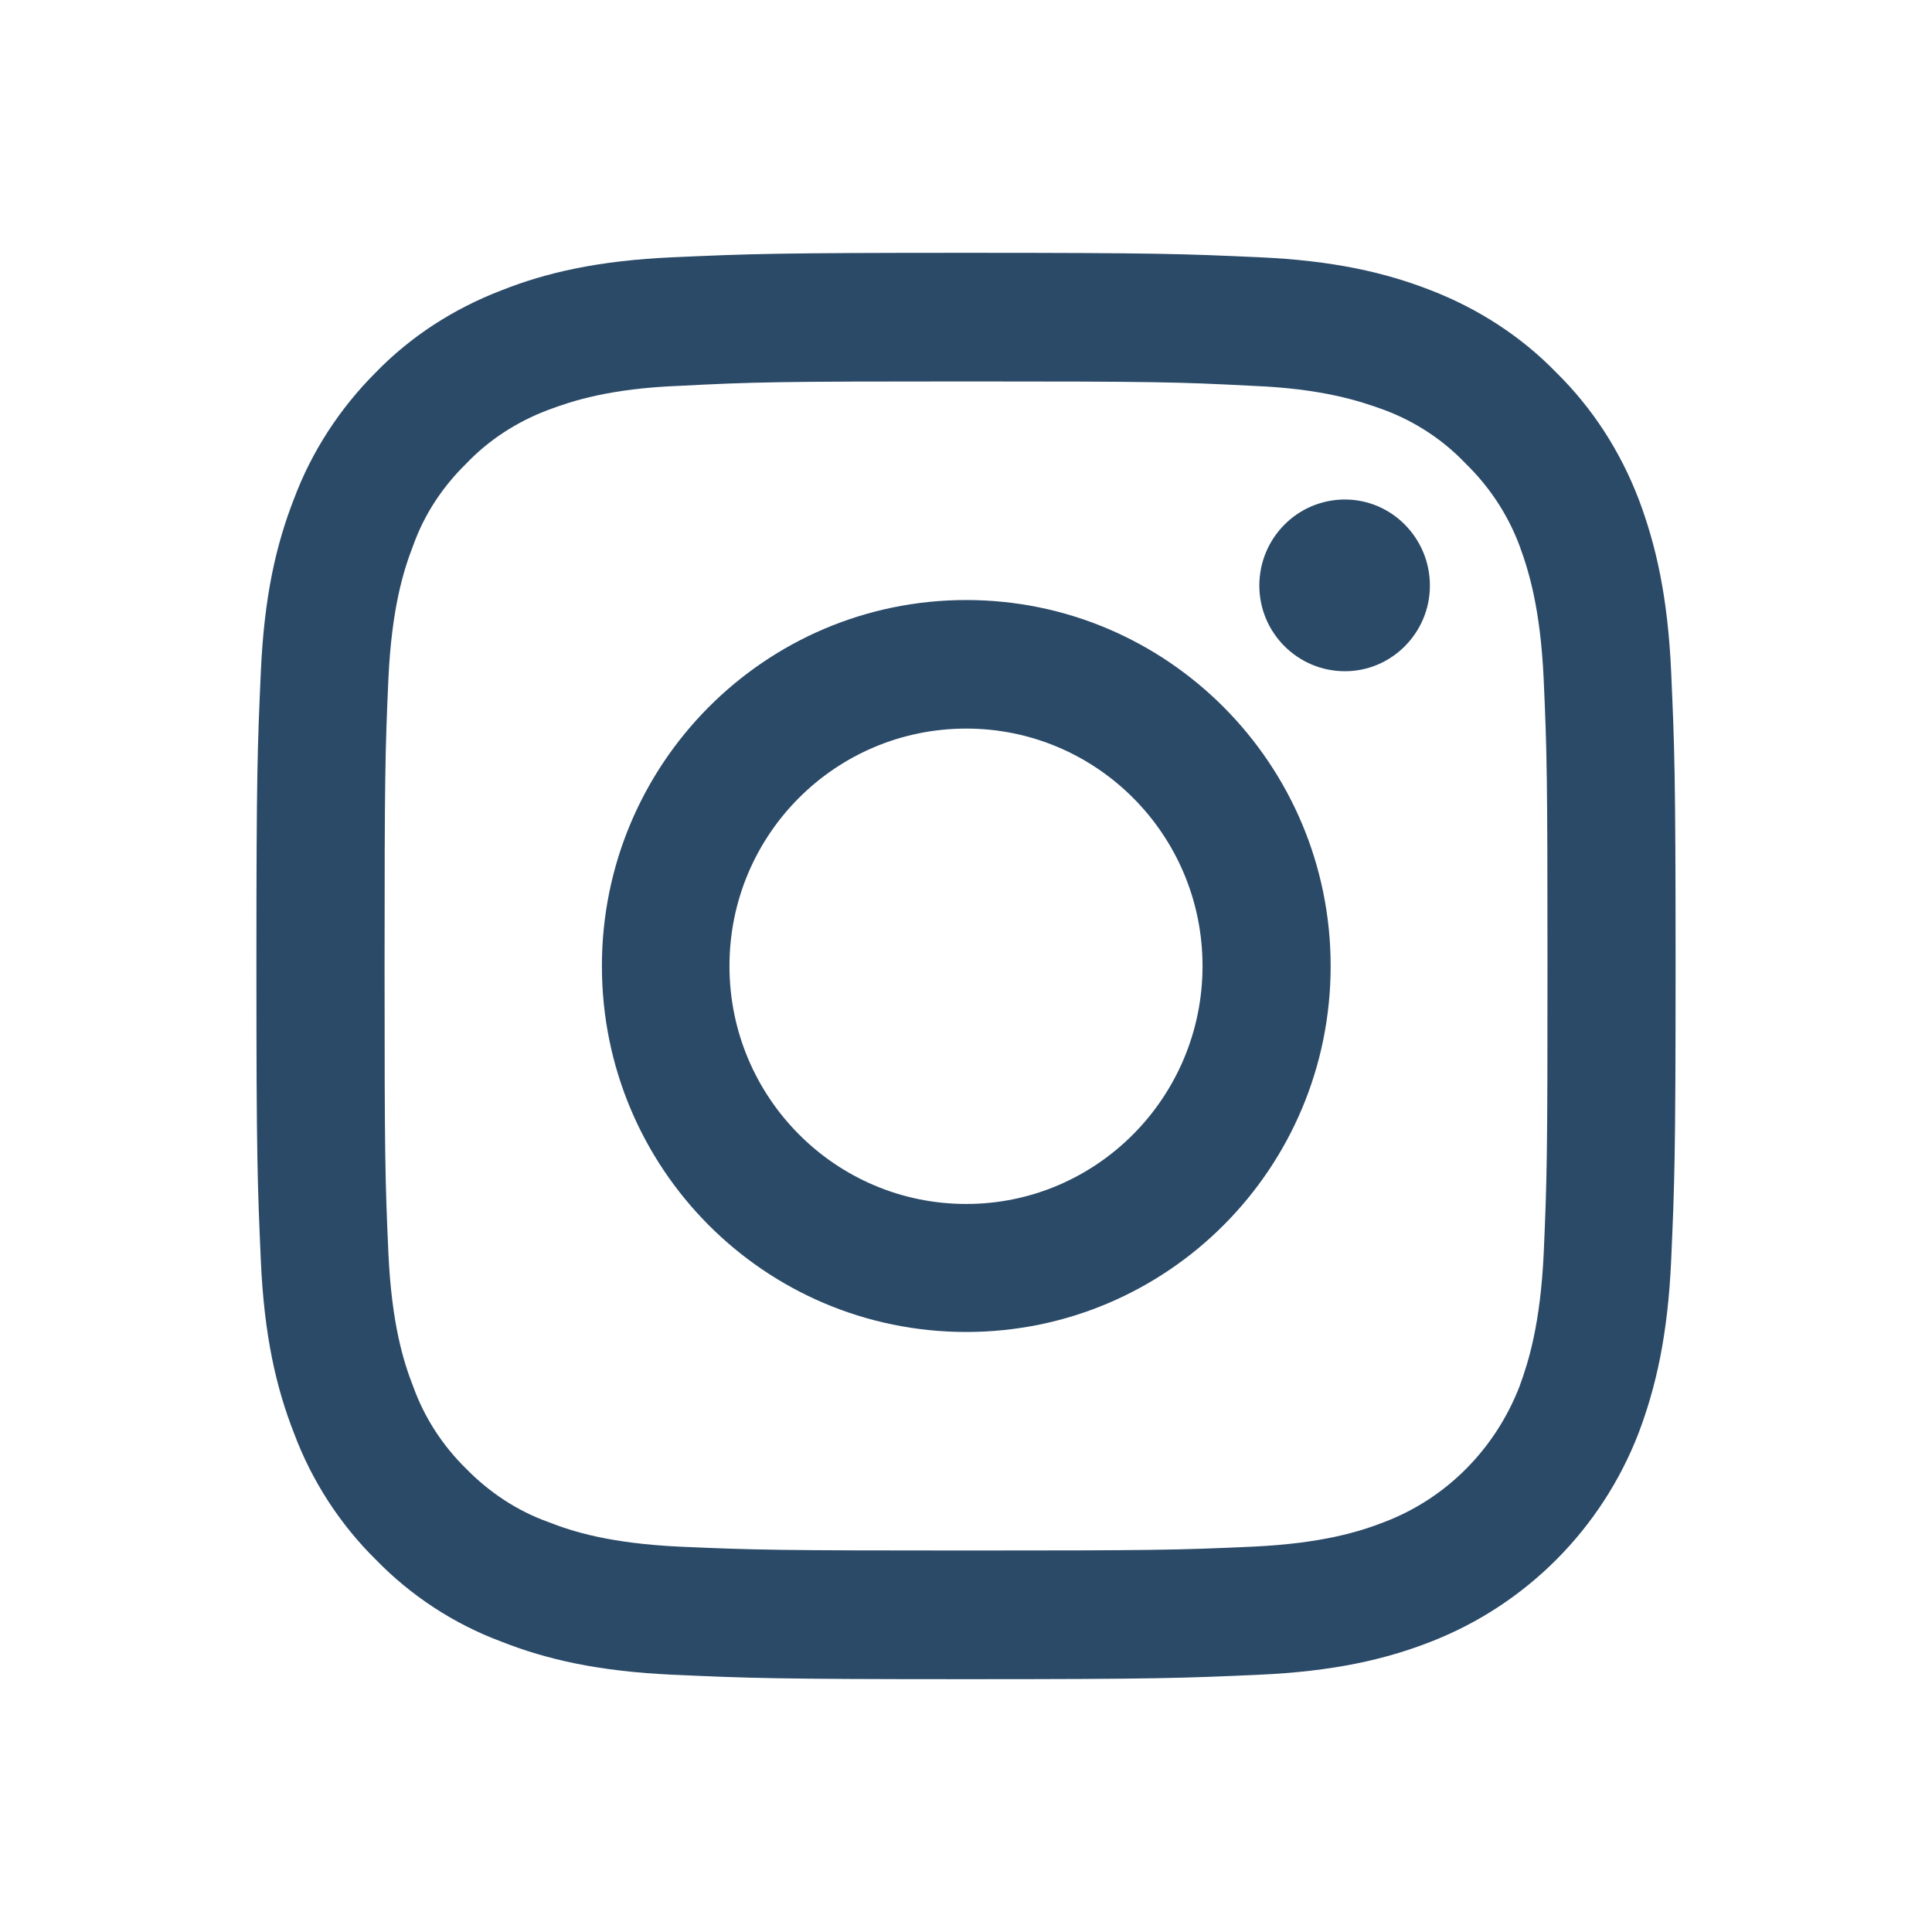 <?xml version="1.0" encoding="utf-8"?>
<!-- Generator: Adobe Illustrator 16.0.0, SVG Export Plug-In . SVG Version: 6.00 Build 0)  -->
<!DOCTYPE svg PUBLIC "-//W3C//DTD SVG 1.1//EN" "http://www.w3.org/Graphics/SVG/1.1/DTD/svg11.dtd">
<svg version="1.1" id="圖層_1" xmlns="http://www.w3.org/2000/svg" xmlns:xlink="http://www.w3.org/1999/xlink" x="0px" y="0px"
	 width="35px" height="35px" viewBox="0 0 35 35" enable-background="new 0 0 35 35" xml:space="preserve">
<g>
	<path fill-rule="evenodd" clip-rule="evenodd" fill="#2B4A68" d="M27.965,22.72c-0.061,1.261-0.27,1.94-0.439,2.4
		c-0.44,1.13-1.32,2.021-2.44,2.45c-0.46,0.18-1.14,0.39-2.39,0.449c-1.35,0.061-1.76,0.07-5.19,0.07c-3.43,0-3.84-0.01-5.2-0.07
		c-1.25-0.06-1.93-0.27-2.38-0.449c-0.56-0.2-1.069-0.541-1.479-0.961c-0.43-0.42-0.76-0.93-0.961-1.489
		c-0.18-0.46-0.389-1.14-0.449-2.4c-0.061-1.36-0.07-1.771-0.07-5.22c0-3.45,0.01-3.859,0.07-5.221
		c0.061-1.26,0.27-1.939,0.449-2.399C7.686,9.32,8.016,8.82,8.445,8.4c0.41-0.431,0.92-0.76,1.479-0.971
		c0.45-0.17,1.13-0.39,2.38-0.439c1.36-0.07,1.771-0.08,5.2-0.08c3.431,0,3.841,0.01,5.19,0.08c1.25,0.05,1.93,0.27,2.39,0.439
		c0.56,0.211,1.06,0.54,1.47,0.971c0.43,0.42,0.76,0.92,0.971,1.479c0.17,0.46,0.379,1.14,0.439,2.399
		c0.061,1.361,0.07,1.771,0.07,5.221C28.035,20.949,28.025,21.359,27.965,22.72z M30.275,12.18c-0.061-1.38-0.28-2.32-0.59-3.14
		c-0.33-0.86-0.83-1.64-1.49-2.29c-0.641-0.66-1.42-1.16-2.271-1.49c-0.819-0.32-1.76-0.54-3.12-0.6
		c-1.369-0.061-1.81-0.08-5.3-0.08c-3.489,0-3.93,0.02-5.3,0.08c-1.37,0.06-2.311,0.279-3.12,0.6c-0.86,0.33-1.64,0.83-2.28,1.49
		C6.155,7.4,5.646,8.18,5.325,9.04c-0.32,0.819-0.54,1.76-0.6,3.14c-0.061,1.37-0.08,1.811-0.08,5.32s0.02,3.949,0.08,5.33
		c0.06,1.369,0.279,2.311,0.6,3.13c0.32,0.86,0.83,1.649,1.479,2.29c0.641,0.66,1.42,1.17,2.28,1.49c0.81,0.32,1.75,0.539,3.12,0.6
		s1.811,0.08,5.3,0.08c3.49,0,3.931-0.02,5.3-0.08c1.36-0.061,2.301-0.279,3.12-0.6c1.72-0.67,3.091-2.041,3.761-3.78
		c0.31-0.819,0.529-1.761,0.59-3.13c0.06-1.381,0.08-1.82,0.08-5.33S30.335,13.55,30.275,12.18z"/>
	<path fill-rule="evenodd" clip-rule="evenodd" fill="#2B4A68" d="M17.505,21.811c-2.37,0-4.29-1.931-4.29-4.311
		s1.92-4.301,4.29-4.301c2.36,0,4.28,1.921,4.28,4.301S19.865,21.811,17.505,21.811z M17.505,10.87c-3.649,0-6.601,2.97-6.601,6.63
		c0,3.67,2.951,6.63,6.601,6.63c3.64,0,6.601-2.96,6.601-6.63C24.105,13.84,21.145,10.87,17.505,10.87z"/>
	<path fill="#2B4A68" d="M25.904,10.609c0,0.851-0.689,1.551-1.539,1.551c-0.86,0-1.551-0.7-1.551-1.551
		c0-0.859,0.69-1.56,1.551-1.56C25.215,9.05,25.904,9.75,25.904,10.609z"/>
</g>
</svg>
